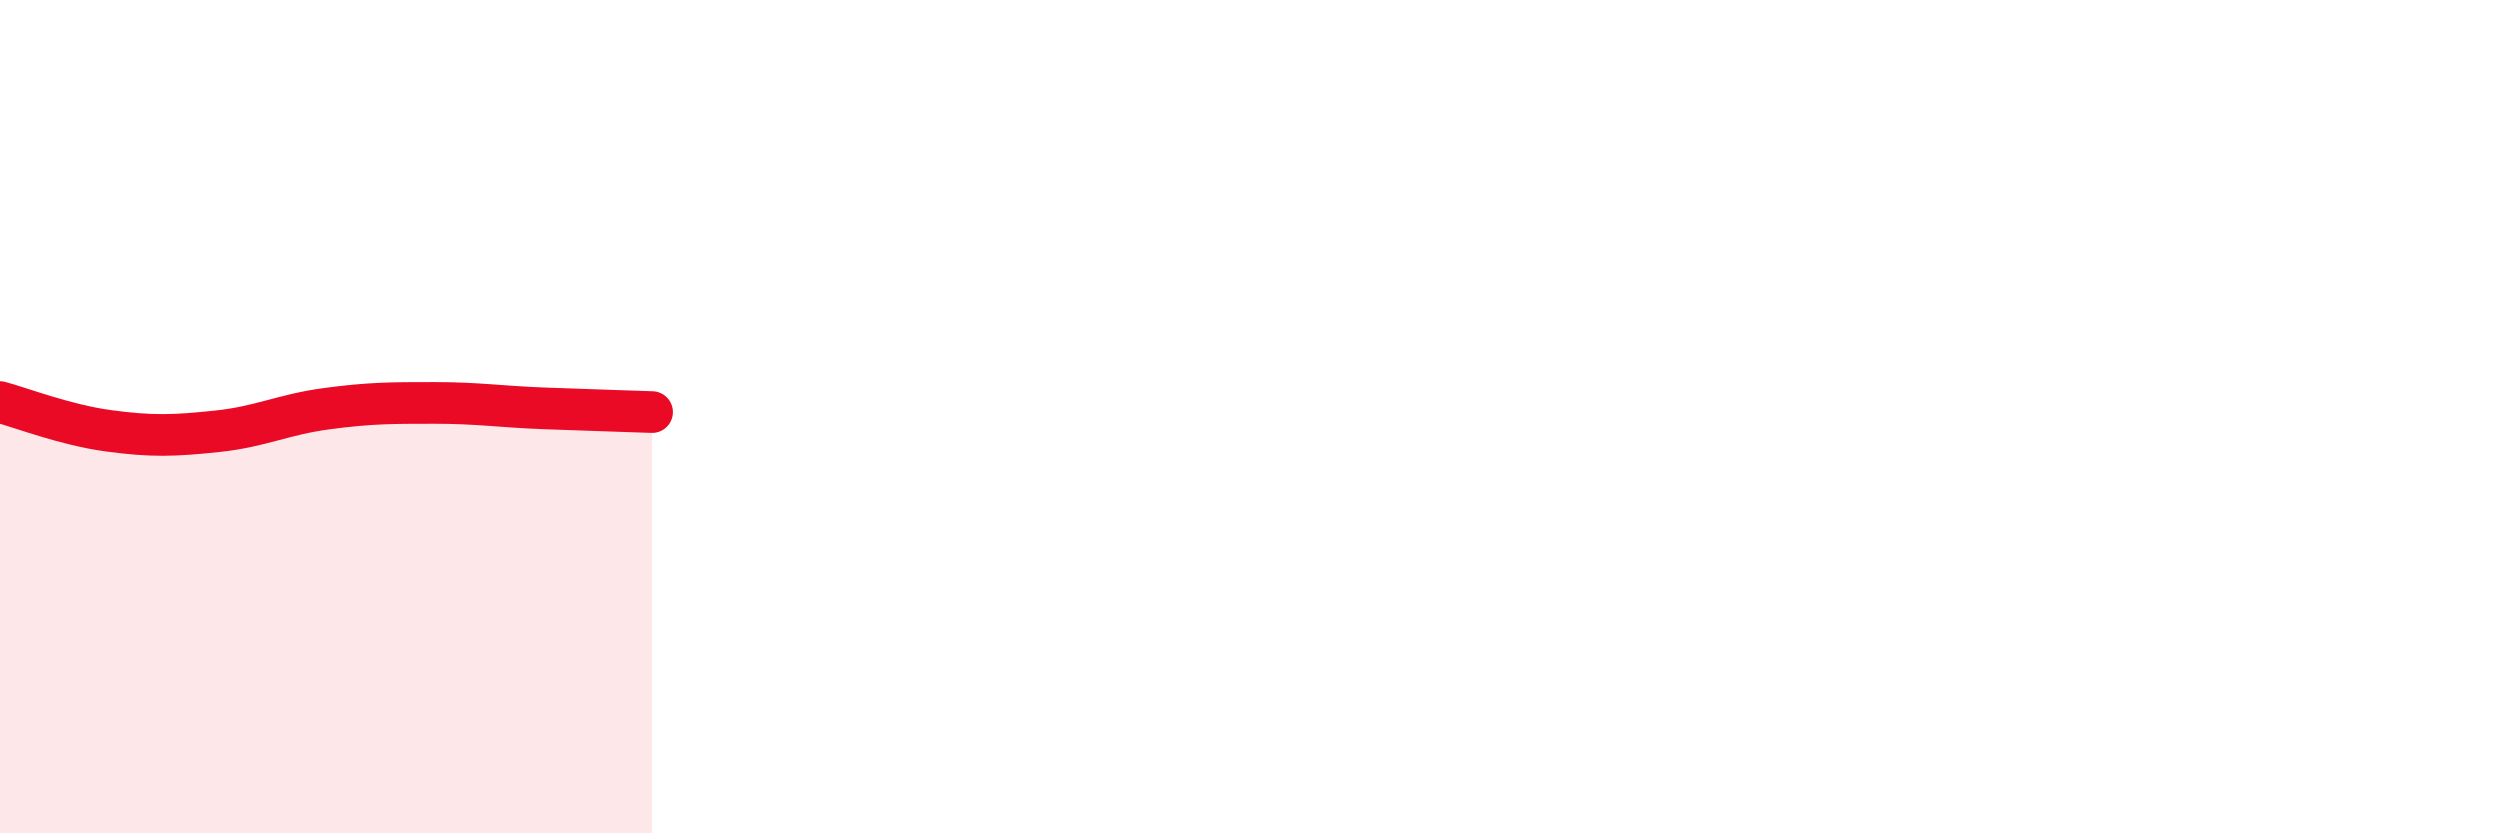 
    <svg width="60" height="20" viewBox="0 0 60 20" xmlns="http://www.w3.org/2000/svg">
      <path
        d="M 0,9.65 C 0.52,9.79 1.57,10.2 2.61,10.34 C 3.65,10.48 4.18,10.46 5.22,10.35 C 6.26,10.24 6.79,9.95 7.83,9.81 C 8.87,9.67 9.39,9.67 10.43,9.67 C 11.47,9.67 12,9.76 13.04,9.8 C 14.08,9.84 15.13,9.87 15.65,9.89L15.65 20L0 20Z"
        fill="#EB0A25"
        opacity="0.1"
        stroke-linecap="round"
        stroke-linejoin="round"
      />
      <path
        d="M 0,9.65 C 0.52,9.79 1.57,10.2 2.61,10.34 C 3.65,10.48 4.18,10.46 5.22,10.35 C 6.26,10.24 6.79,9.95 7.83,9.81 C 8.87,9.67 9.39,9.67 10.43,9.67 C 11.47,9.67 12,9.76 13.04,9.8 C 14.08,9.84 15.13,9.87 15.65,9.89"
        stroke="#EB0A25"
        stroke-width="1"
        fill="none"
        stroke-linecap="round"
        stroke-linejoin="round"
      />
    </svg>
  